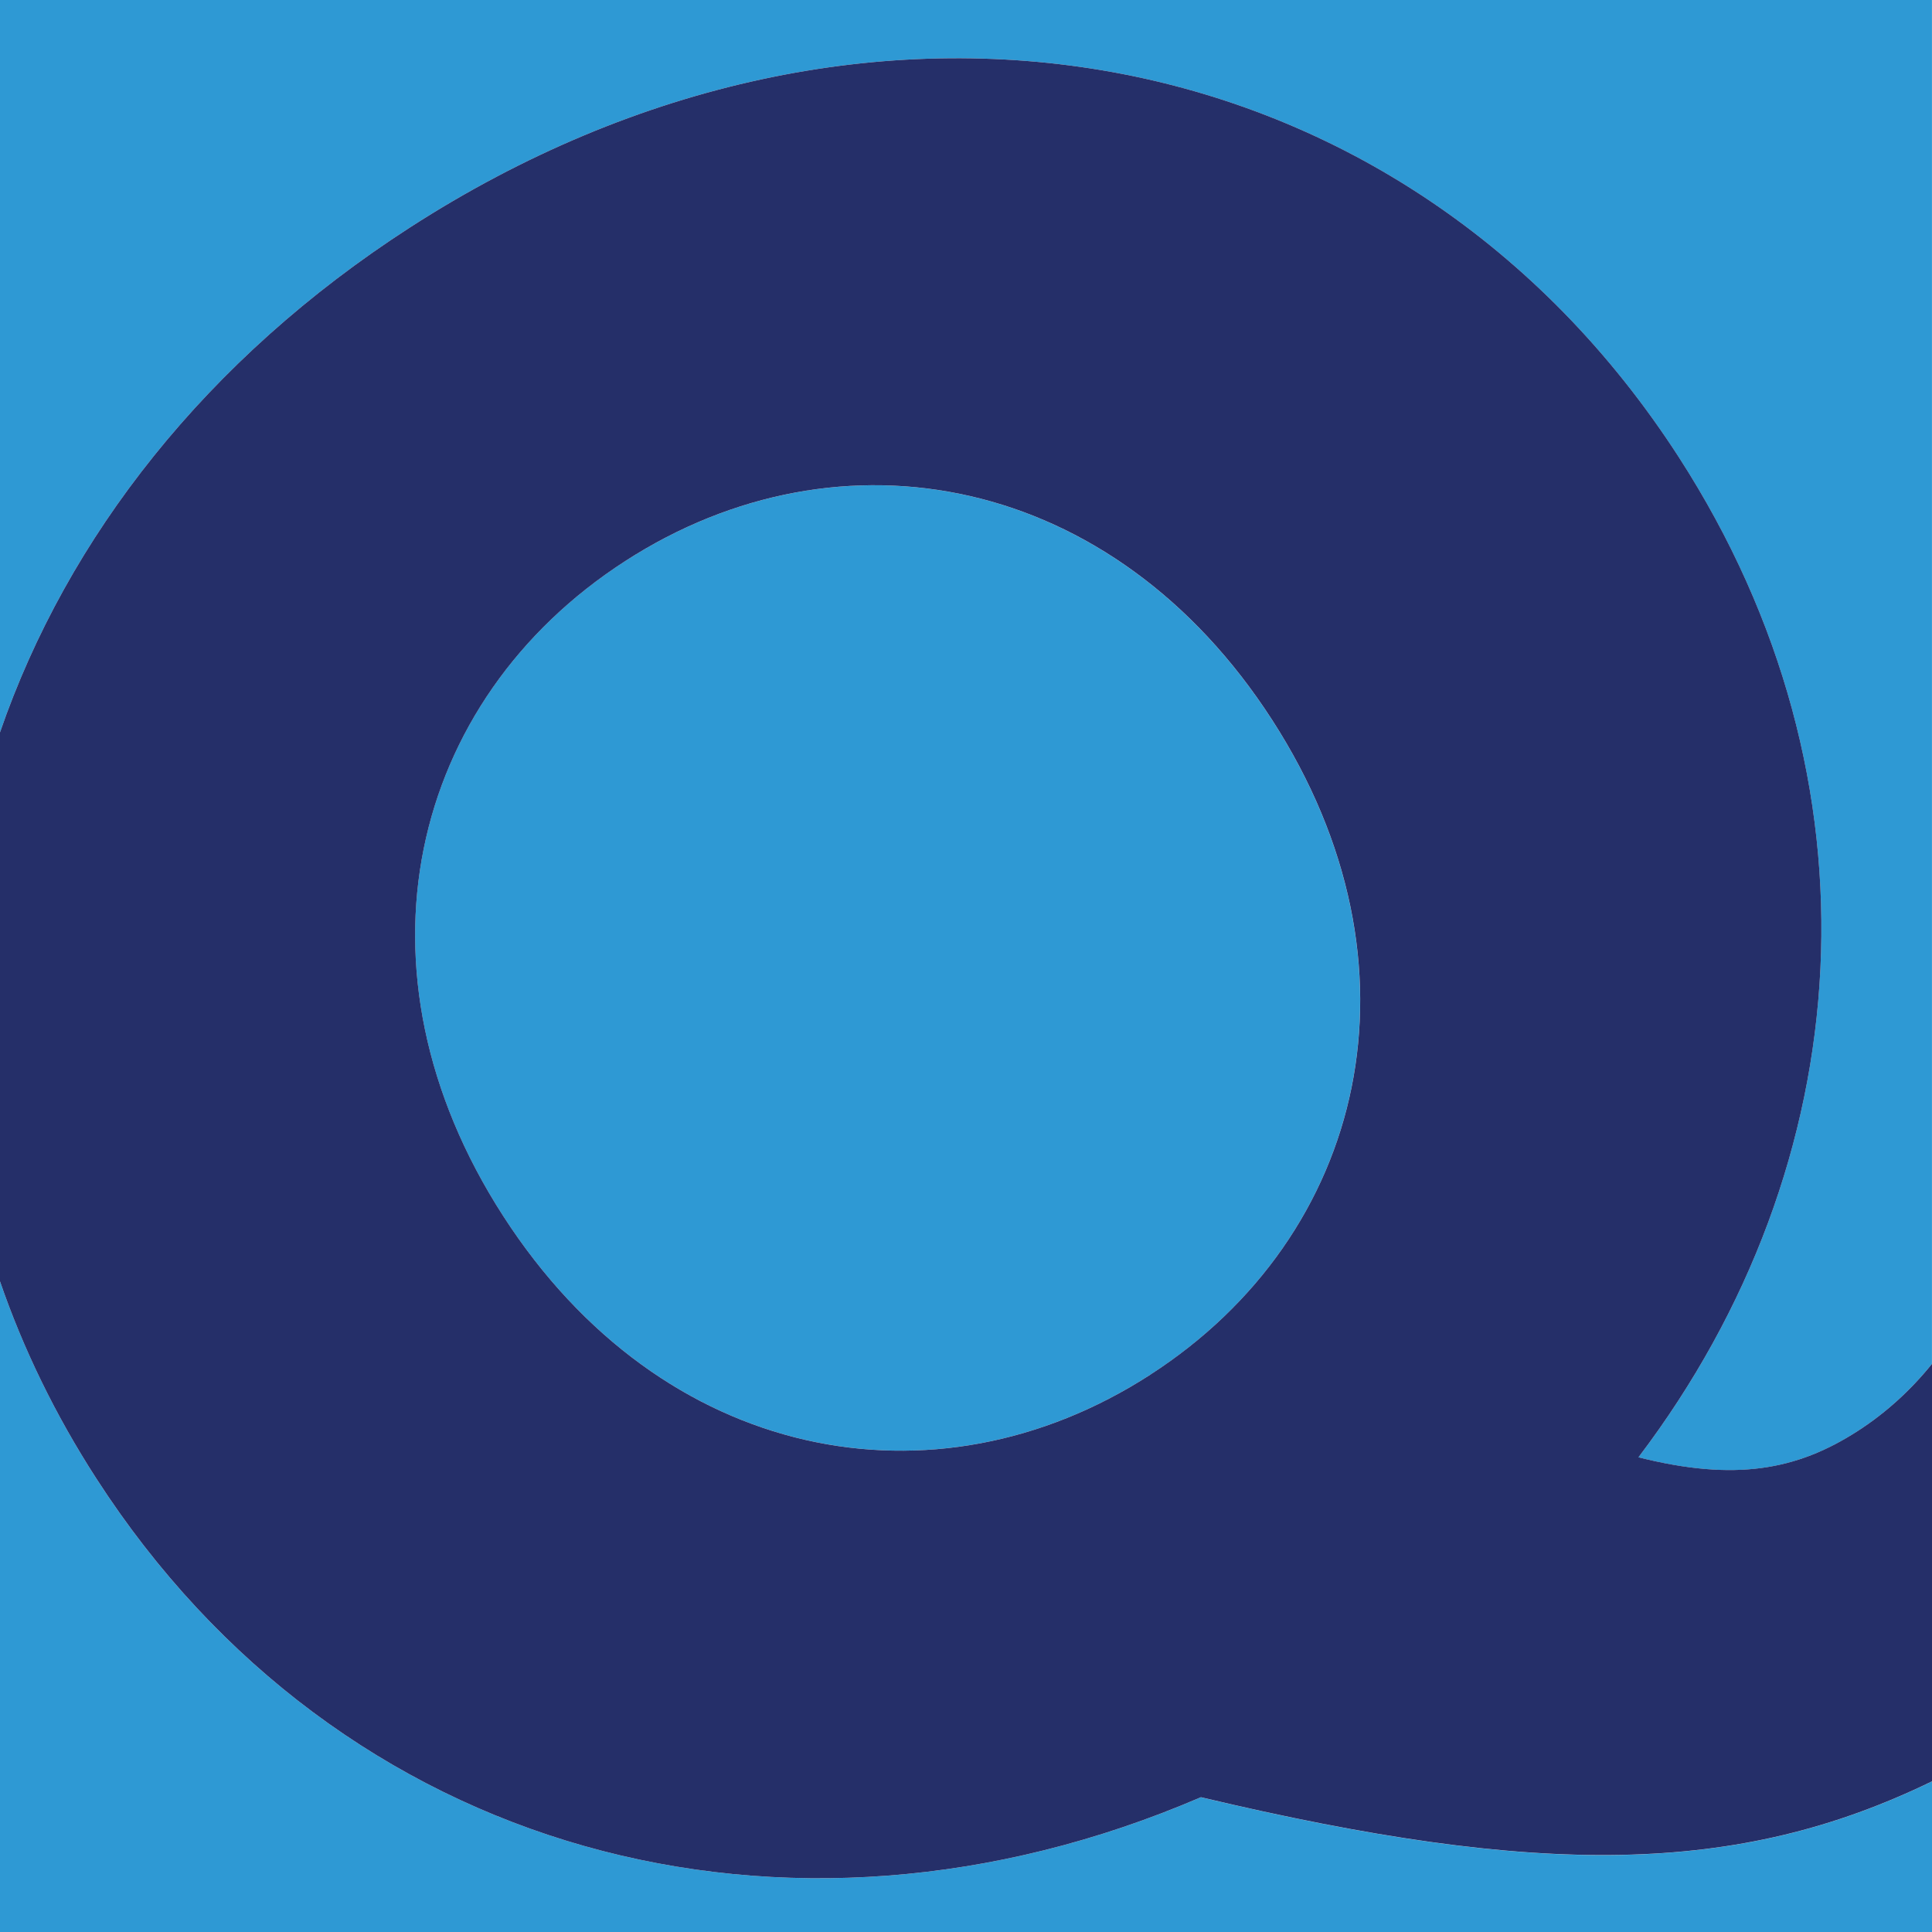<svg xmlns="http://www.w3.org/2000/svg" id="Layer_2" viewBox="0 0 481.52 481.52"><defs><style>.cls-1{fill:#252f69;}.cls-2{fill:#2e99d4;}</style></defs><g id="Layer_1-2"><g><path class="cls-2" d="M299.31,447.94c-103.42,44.47-214.77,14.36-275.29-79.42-10.26-15.9-18.23-32.38-24.02-49.14v162.15H481.52v-37.54c-48.44,23.55-97.78,24.02-182.21,3.96Z"></path><path class="cls-2" d="M155.8,139.85c-53.75,34.69-69.98,101.89-30.39,163.23,39.59,61.34,107.5,74.24,161.25,39.56,53.74-34.68,69.96-101.88,30.38-163.22-39.59-61.34-107.5-74.24-161.24-39.56Z"></path><path class="cls-2" d="M102.15,56.71C215.7-16.57,349.74,7.53,418.43,113.99c52.02,80.61,45.4,176.08-10.08,249.23,24,6.04,39.45,3.26,54.66-6.56,7-4.52,13.19-10.15,18.5-16.74V0H0V182.52c16.76-48.64,51.44-93.08,102.15-125.81Z"></path><path class="cls-1" d="M463.02,356.65c-15.21,9.82-30.66,12.6-54.66,6.56,55.48-73.15,62.1-168.61,10.08-249.23C349.74,7.53,215.7-16.57,102.15,56.71,51.44,89.43,16.76,133.88,0,182.52v136.85c5.78,16.76,13.75,33.24,24.02,49.14,60.52,93.79,171.87,123.9,275.29,79.42,84.43,20.05,133.77,19.59,182.21-3.96v-104.06c-5.31,6.59-11.5,12.22-18.5,16.74Zm-176.35-14.01c-53.75,34.69-121.67,21.79-161.25-39.56-39.59-61.34-23.36-128.54,30.39-163.23,53.74-34.68,121.66-21.78,161.24,39.56,39.59,61.34,23.36,128.54-30.38,163.22Z"></path></g></g></svg>